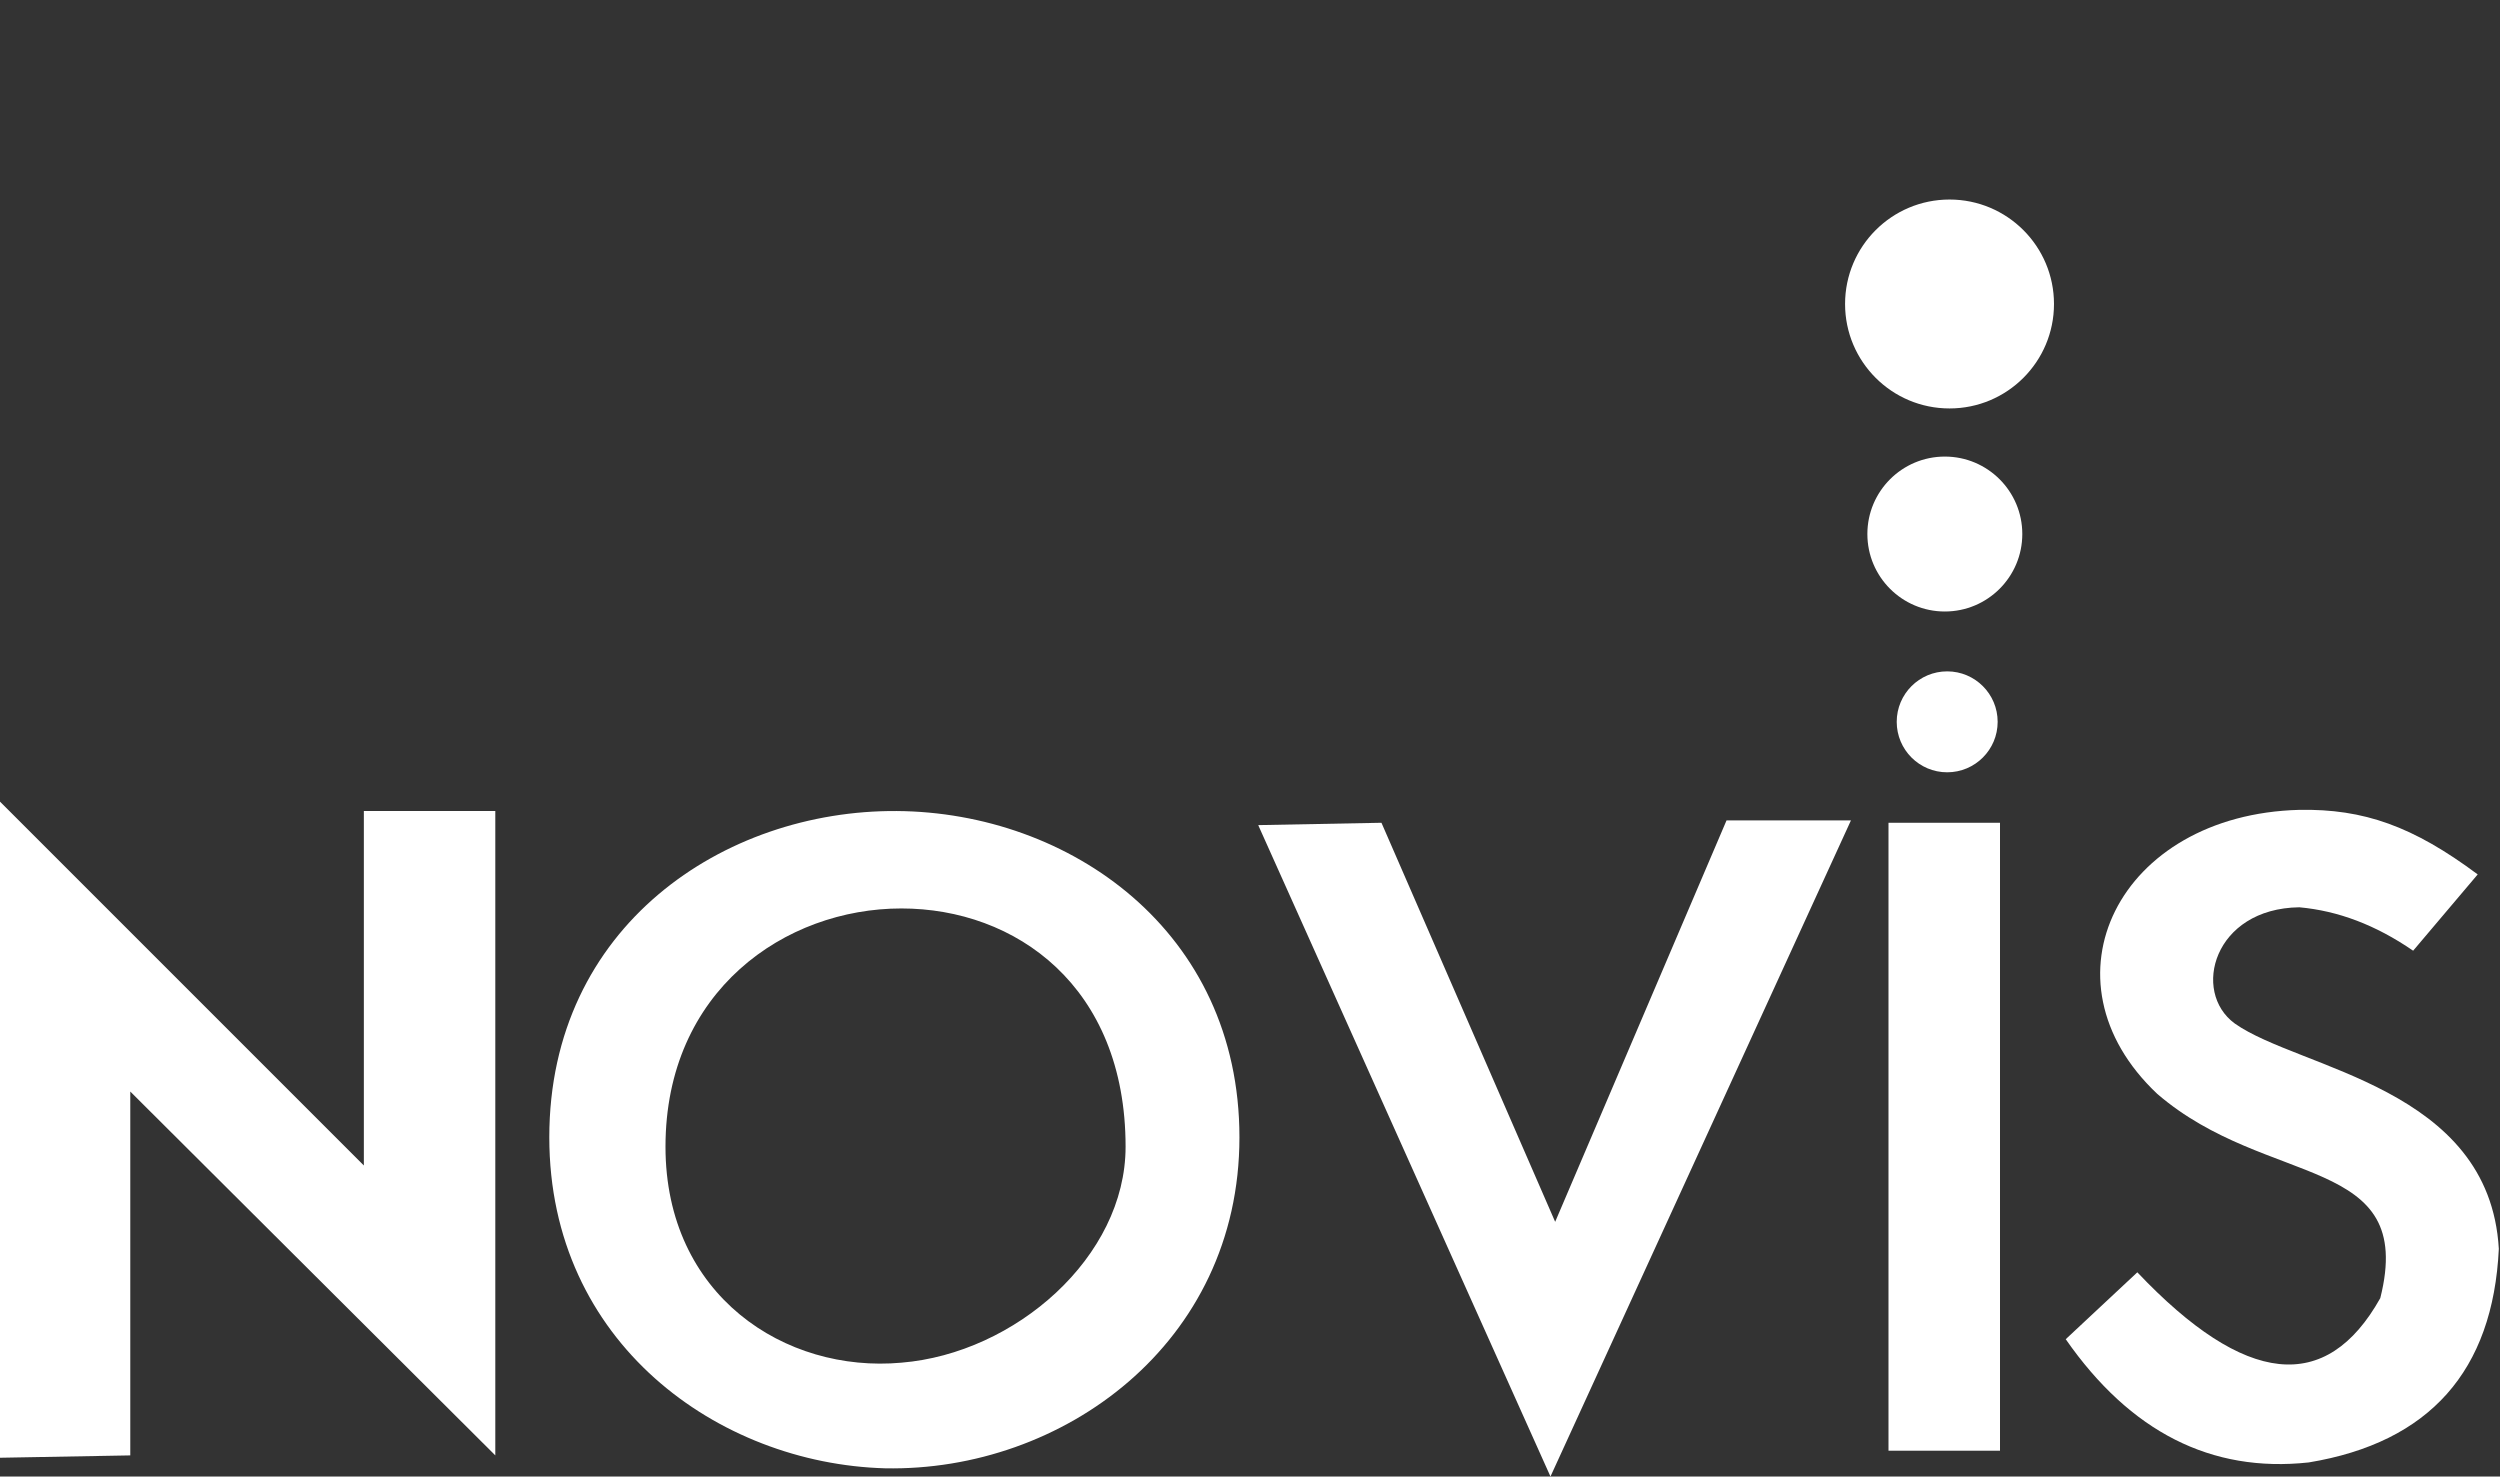 <?xml version="1.0" encoding="utf-8"?>
<!-- Generator: Adobe Illustrator 24.2.3, SVG Export Plug-In . SVG Version: 6.00 Build 0)  -->
<svg version="1.1" id="Capa_1" xmlns="http://www.w3.org/2000/svg" xmlns:xlink="http://www.w3.org/1999/xlink" x="0px" y="0px"
	 viewBox="0 0 213 125.8" style="enable-background:new 0 0 213 125.8;" xml:space="preserve">
<rect x="0" y="0" width="213" height="125.8" fill="#333333" stroke="none"/>
<style type="text/css">
	.st0{clip-path:url(#SVGID_2_);fill:#FFFFFF;}
	.st1{clip-path:url(#SVGID_4_);}
	.st2{clip-path:url(#SVGID_6_);fill-rule:evenodd;clip-rule:evenodd;fill:#FFFFFF;}
	.st3{clip-path:url(#SVGID_8_);fill:#FFFFFF;}
	.st4{clip-path:url(#SVGID_10_);fill:#FFFFFF;}
	.st5{clip-path:url(#SVGID_12_);fill-rule:evenodd;clip-rule:evenodd;fill:#FFFFFF;}
	.st6{fill-rule:evenodd;clip-rule:evenodd;fill:#FFFFFF;}
</style>
<g>
	<g>
		<defs>
			<rect id="SVGID_1_" width="213" height="125.8"/>
		</defs>
		<clipPath id="SVGID_2_">
			<use xlink:href="#SVGID_1_"  style="overflow:visible;"/>
		</clipPath>
		<polygon class="st0" points="0,124.2 11.1,124 11.1,93 42.2,124 42.2,69.1 31,69.1 31,99.3 0,68.3 		"/>
	</g>
	<g>
		<defs>
			<rect id="SVGID_3_" width="213" height="125.8"/>
		</defs>
		<clipPath id="SVGID_4_">
			<use xlink:href="#SVGID_3_"  style="overflow:visible;"/>
		</clipPath>
		<g class="st1">
			<g>
				<defs>
					<rect id="SVGID_5_" width="213" height="125.8"/>
				</defs>
				<clipPath id="SVGID_6_">
					<use xlink:href="#SVGID_5_"  style="overflow:visible;"/>
				</clipPath>
				<path class="st2" d="M183.8,93.2c9.4,8.1,22.1,5.1,19,17.4c-4.6,8.2-11.5,7.5-20.7-2.2l-6.1,5.7c5.5,7.9,12.4,11.4,20.7,10.5
					c10.3-1.7,15.7-7.8,16.2-18.2c-0.8-13.8-17-15.3-22.5-19.2c-3.7-2.7-1.8-9.8,5.5-9.9c3.3,0.3,6.5,1.5,9.7,3.7l5.5-6.5
					c-5.5-4.1-9.7-5.6-15.2-5.5C180.5,69.4,173.5,83.5,183.8,93.2"/>
			</g>
			<g>
				<defs>
					<rect id="SVGID_7_" width="213" height="125.8"/>
				</defs>
				<clipPath id="SVGID_8_">
					<use xlink:href="#SVGID_7_"  style="overflow:visible;"/>
				</clipPath>
				<path class="st3" d="M56.7,97.7c0,12.7,10.2,19.3,20.1,18.4c9.7-0.8,19.1-9,19.1-18.4c0-13.7-9.4-20.3-19.1-20.3
					C66.9,77.4,56.7,84.4,56.7,97.7 M46.8,96.9c0-18,14.9-27.9,29.6-27.8c14.7,0.1,29.2,10.2,29.2,27.8s-15.1,28.5-30.2,28.2
					C61.2,124.7,46.8,114.4,46.8,96.9"/>
			</g>
		</g>
	</g>
	<g>
		<defs>
			<rect id="SVGID_9_" width="213" height="125.8"/>
		</defs>
		<clipPath id="SVGID_10_">
			<use xlink:href="#SVGID_9_"  style="overflow:visible;"/>
		</clipPath>
		<polygon class="st4" points="147.1,69.9 132.5,104.1 117.7,70.1 107.2,70.3 132.1,125.8 157.7,69.9 		"/>
	</g>
	<g>
		<defs>
			<rect id="SVGID_11_" width="213" height="125.8"/>
		</defs>
		<clipPath id="SVGID_12_">
			<use xlink:href="#SVGID_11_"  style="overflow:visible;"/>
		</clipPath>
		<rect x="160.9" y="70.1" class="st5" width="9.5" height="53.5"/>
	</g>
</g>
<circle class="st6" cx="165.9" cy="61.5" r="4.3"/>
<circle class="st6" cx="165.7" cy="45.5" r="6.6"/>
<circle class="st6" cx="166.1" cy="25.9" r="8.9"/>
</svg>
